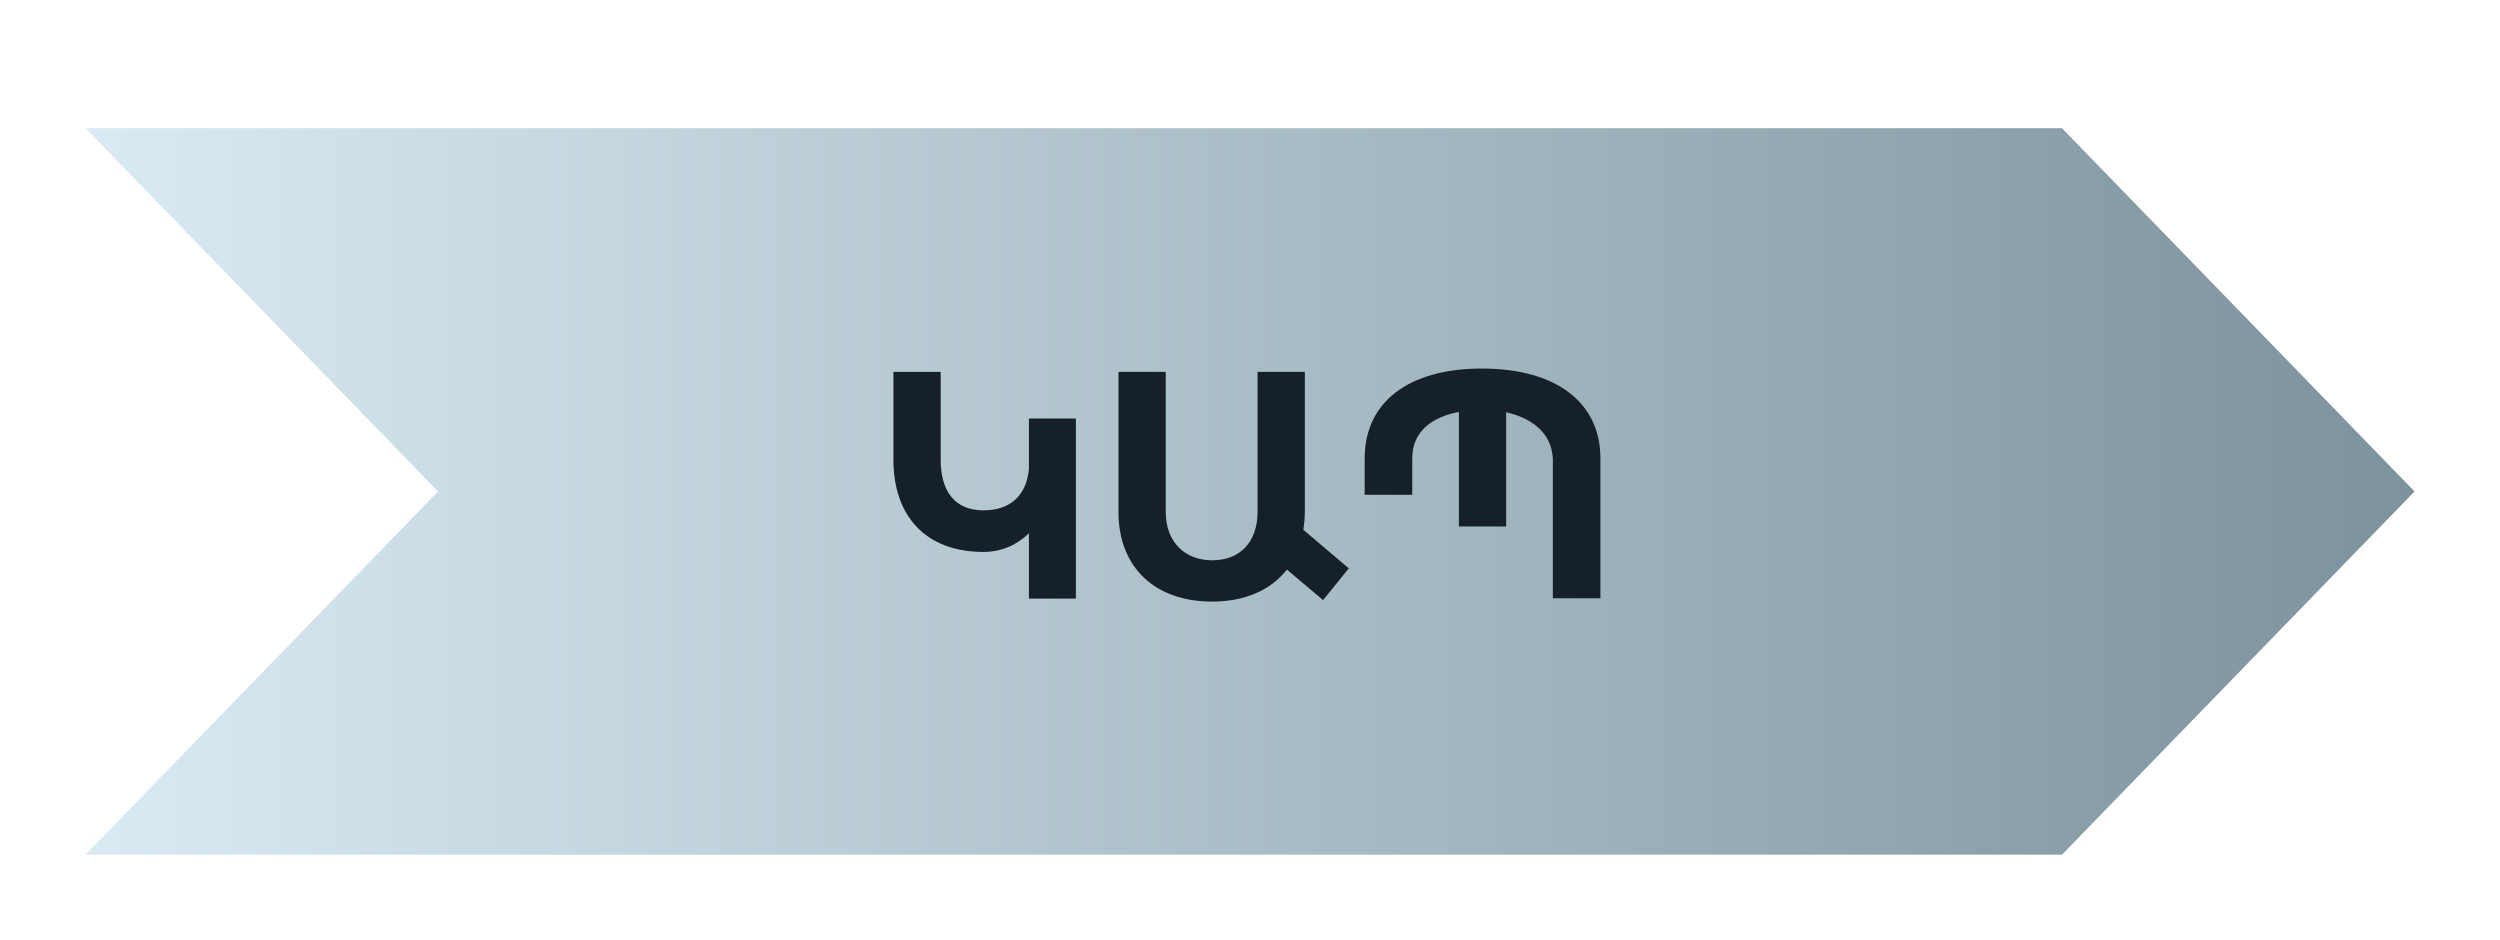 <svg width="117" height="44" viewBox="0 0 117 44" fill="none" xmlns="http://www.w3.org/2000/svg">
<g filter="url(#filter0_d_2_76)">
<path d="M0 0H92.5L109 17L92.5 34H0L16.5 17L0 0Z" fill="url(#paint0_linear_2_76)"/>
<path d="M44.154 13.586H46.352V22.014H44.154V18.962C43.594 19.494 42.894 19.83 42.026 19.83C39.268 19.83 37.812 18.094 37.812 15.518V11.402H40.024V15.518C40.024 16.932 40.64 17.884 42.026 17.884C43.272 17.884 44.042 17.198 44.154 15.938V13.586ZM59.124 20.6L57.92 22.084L56.226 20.656C55.484 21.608 54.28 22.154 52.726 22.154C50.038 22.154 48.344 20.544 48.344 17.954V11.402H50.556V17.954C50.556 19.368 51.452 20.222 52.74 20.222C54.014 20.222 54.854 19.382 54.854 17.954V11.402H57.066V17.954C57.066 18.248 57.038 18.528 56.996 18.794L59.124 20.6ZM65.355 11.248C68.855 11.248 70.899 12.858 70.899 15.448V22H68.673V15.448C68.603 14.23 67.651 13.558 66.489 13.292V18.64H64.277V13.278C63.087 13.502 62.093 14.146 62.093 15.448V17.156H59.867V15.448C59.867 12.858 61.869 11.248 65.355 11.248Z" fill="#16202A"/>
</g>
<defs>
<filter id="filter0_d_2_76" x="0" y="0" width="117" height="44" filterUnits="userSpaceOnUse" color-interpolation-filters="sRGB">
<feFlood flood-opacity="0" result="BackgroundImageFix"/>
<feColorMatrix in="SourceAlpha" type="matrix" values="0 0 0 0 0 0 0 0 0 0 0 0 0 0 0 0 0 0 127 0" result="hardAlpha"/>
<feOffset dx="4" dy="6"/>
<feGaussianBlur stdDeviation="2"/>
<feComposite in2="hardAlpha" operator="out"/>
<feColorMatrix type="matrix" values="0 0 0 0 0 0 0 0 0 0 0 0 0 0 0 0 0 0 1 0"/>
<feBlend mode="normal" in2="BackgroundImageFix" result="effect1_dropShadow_2_76"/>
<feBlend mode="normal" in="SourceGraphic" in2="effect1_dropShadow_2_76" result="shape"/>
</filter>
<linearGradient id="paint0_linear_2_76" x1="0" y1="17" x2="109" y2="17" gradientUnits="userSpaceOnUse">
<stop stop-color="#D9EAF2"/>
<stop offset="1" stop-color="#7C929C"/>
</linearGradient>
</defs>
</svg>
